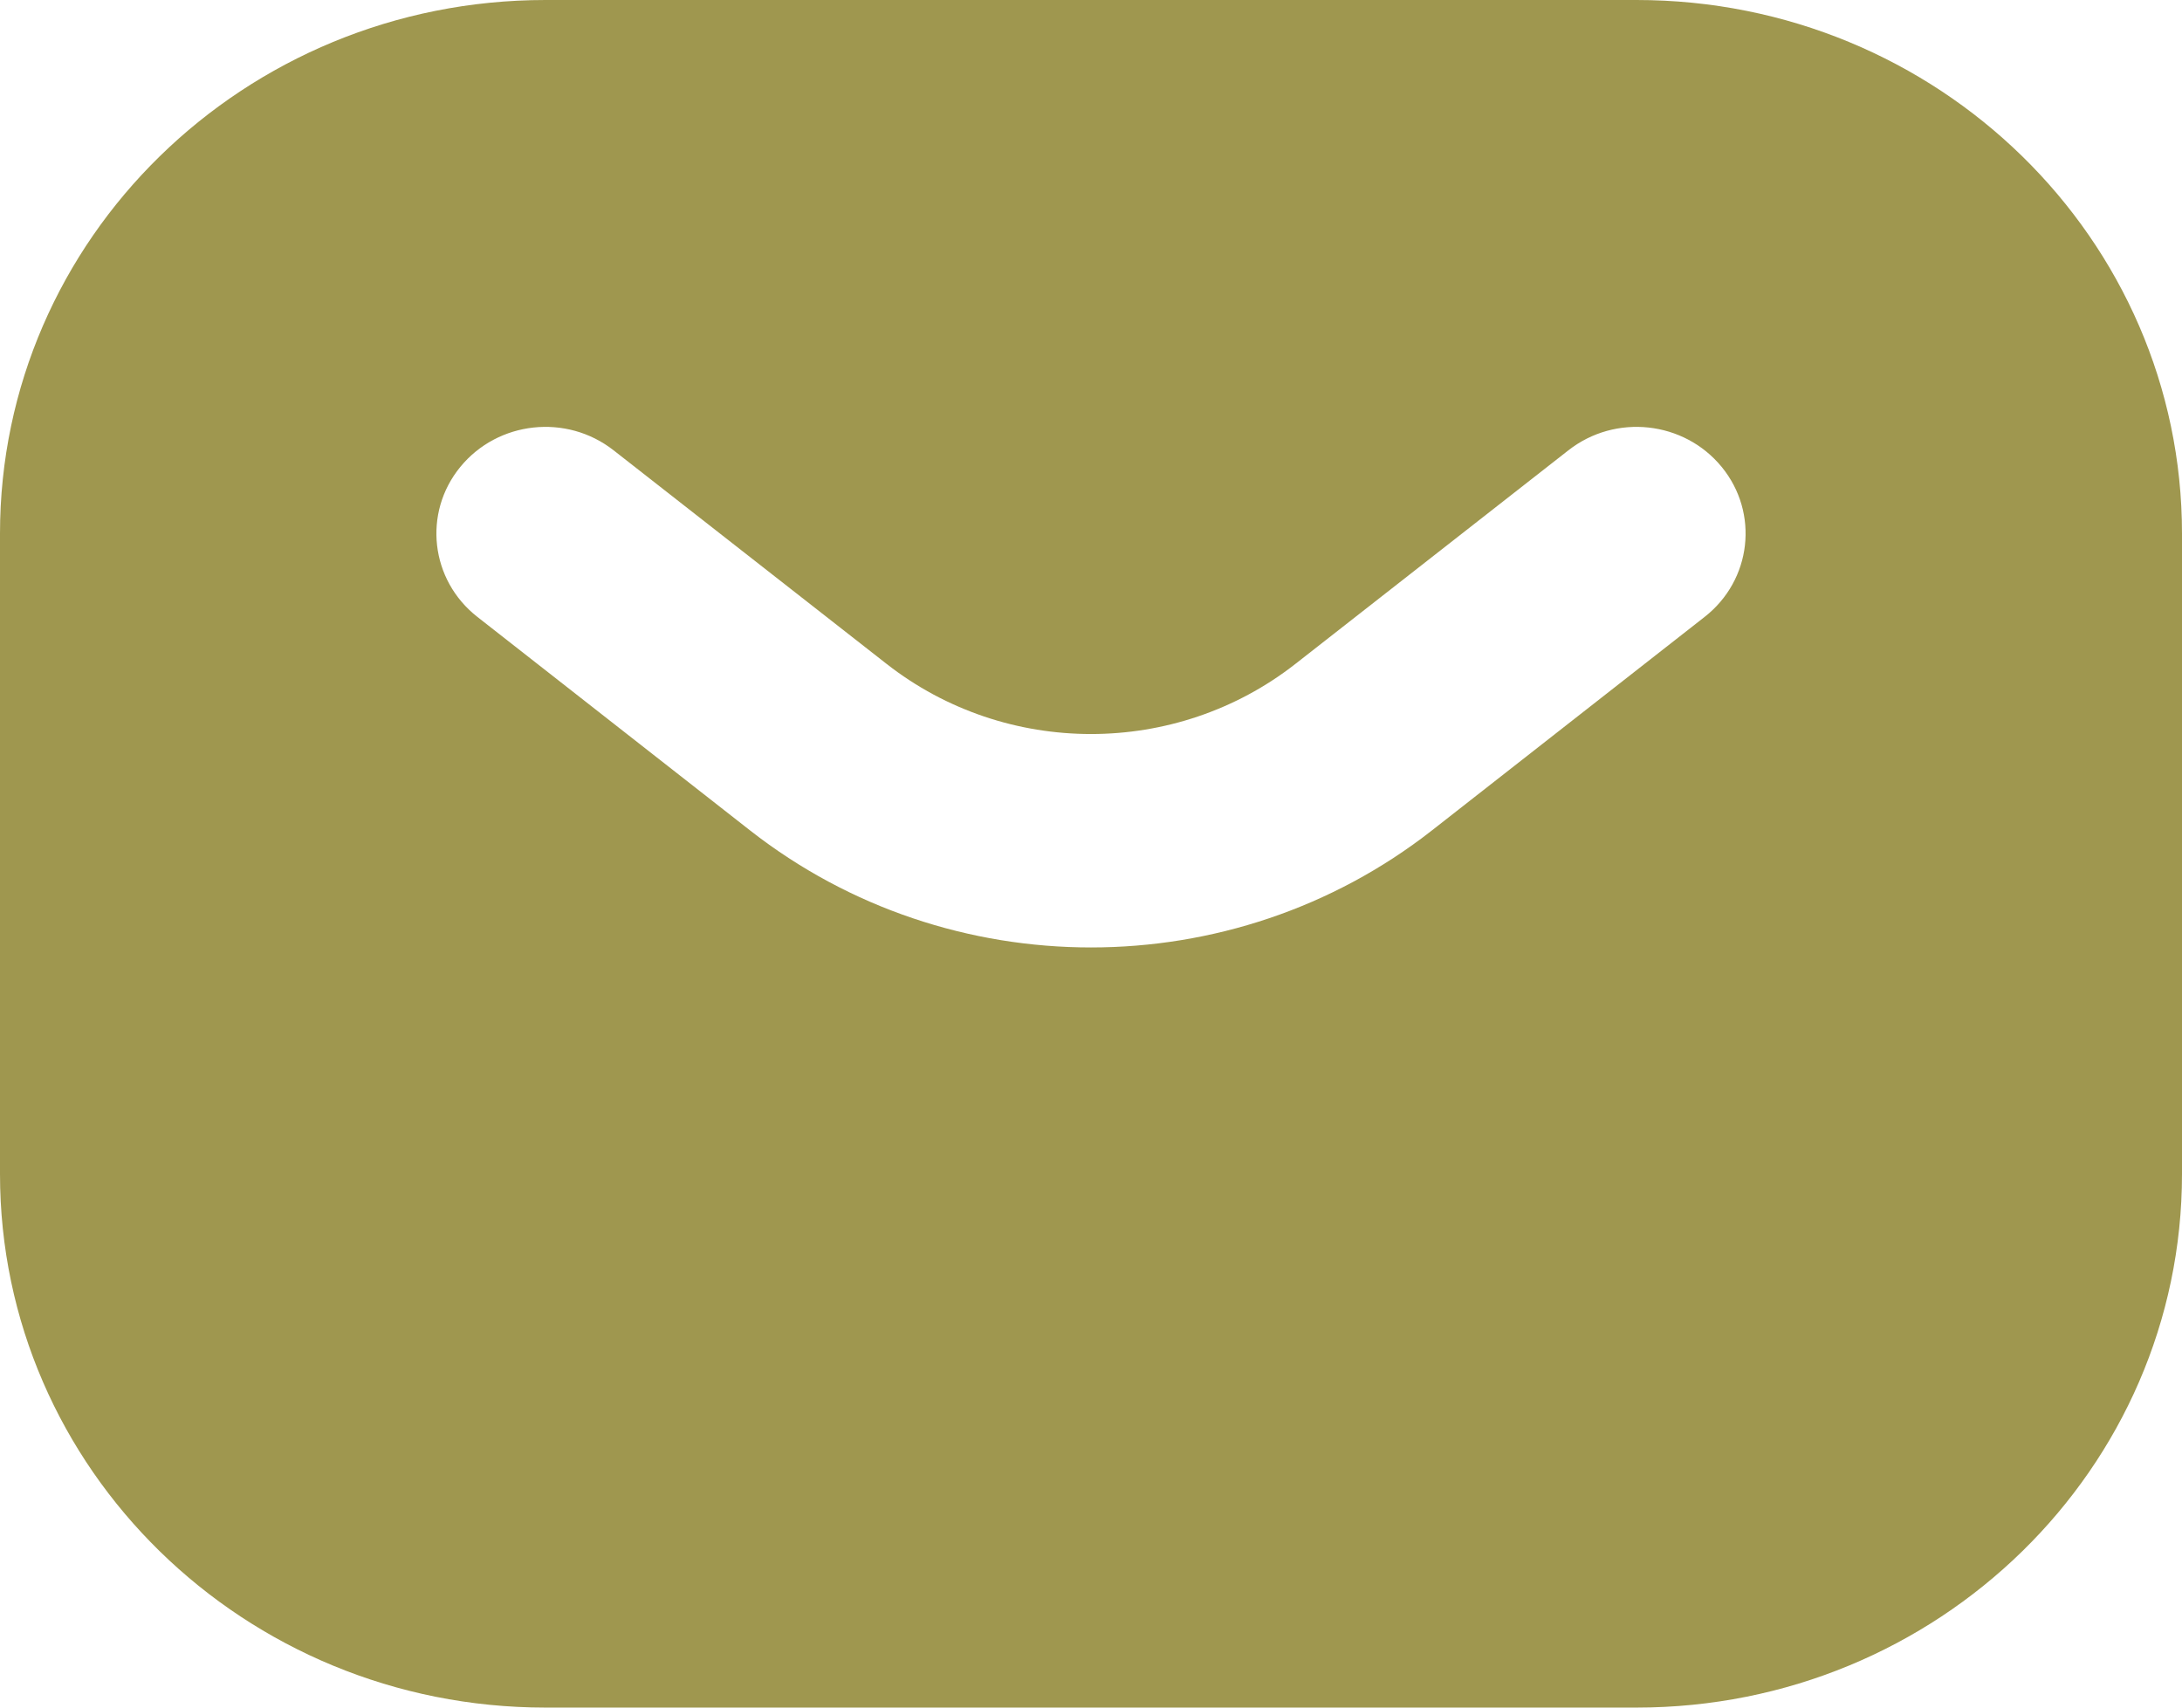 <svg width="23" height="18" viewBox="0 0 23 18" fill="none" xmlns="http://www.w3.org/2000/svg">
<path fill-rule="evenodd" clip-rule="evenodd" d="M5.75 0C2.574 0 0 2.518 0 5.625V12.375C0 15.482 2.574 18 5.75 18H17.25C20.426 18 23 15.482 23 12.375V5.625C23 2.518 20.426 0 17.25 0H5.75ZM6.468 4.747C5.972 4.358 5.249 4.437 4.852 4.922C4.455 5.407 4.536 6.115 5.032 6.503L7.908 8.755C10.008 10.398 12.992 10.398 15.092 8.755L17.968 6.503C18.464 6.115 18.545 5.407 18.148 4.922C17.751 4.437 17.028 4.358 16.532 4.747L13.655 6.998C12.395 7.984 10.605 7.984 9.345 6.998L6.468 4.747Z" fill="#9F974F"/>
</svg>
